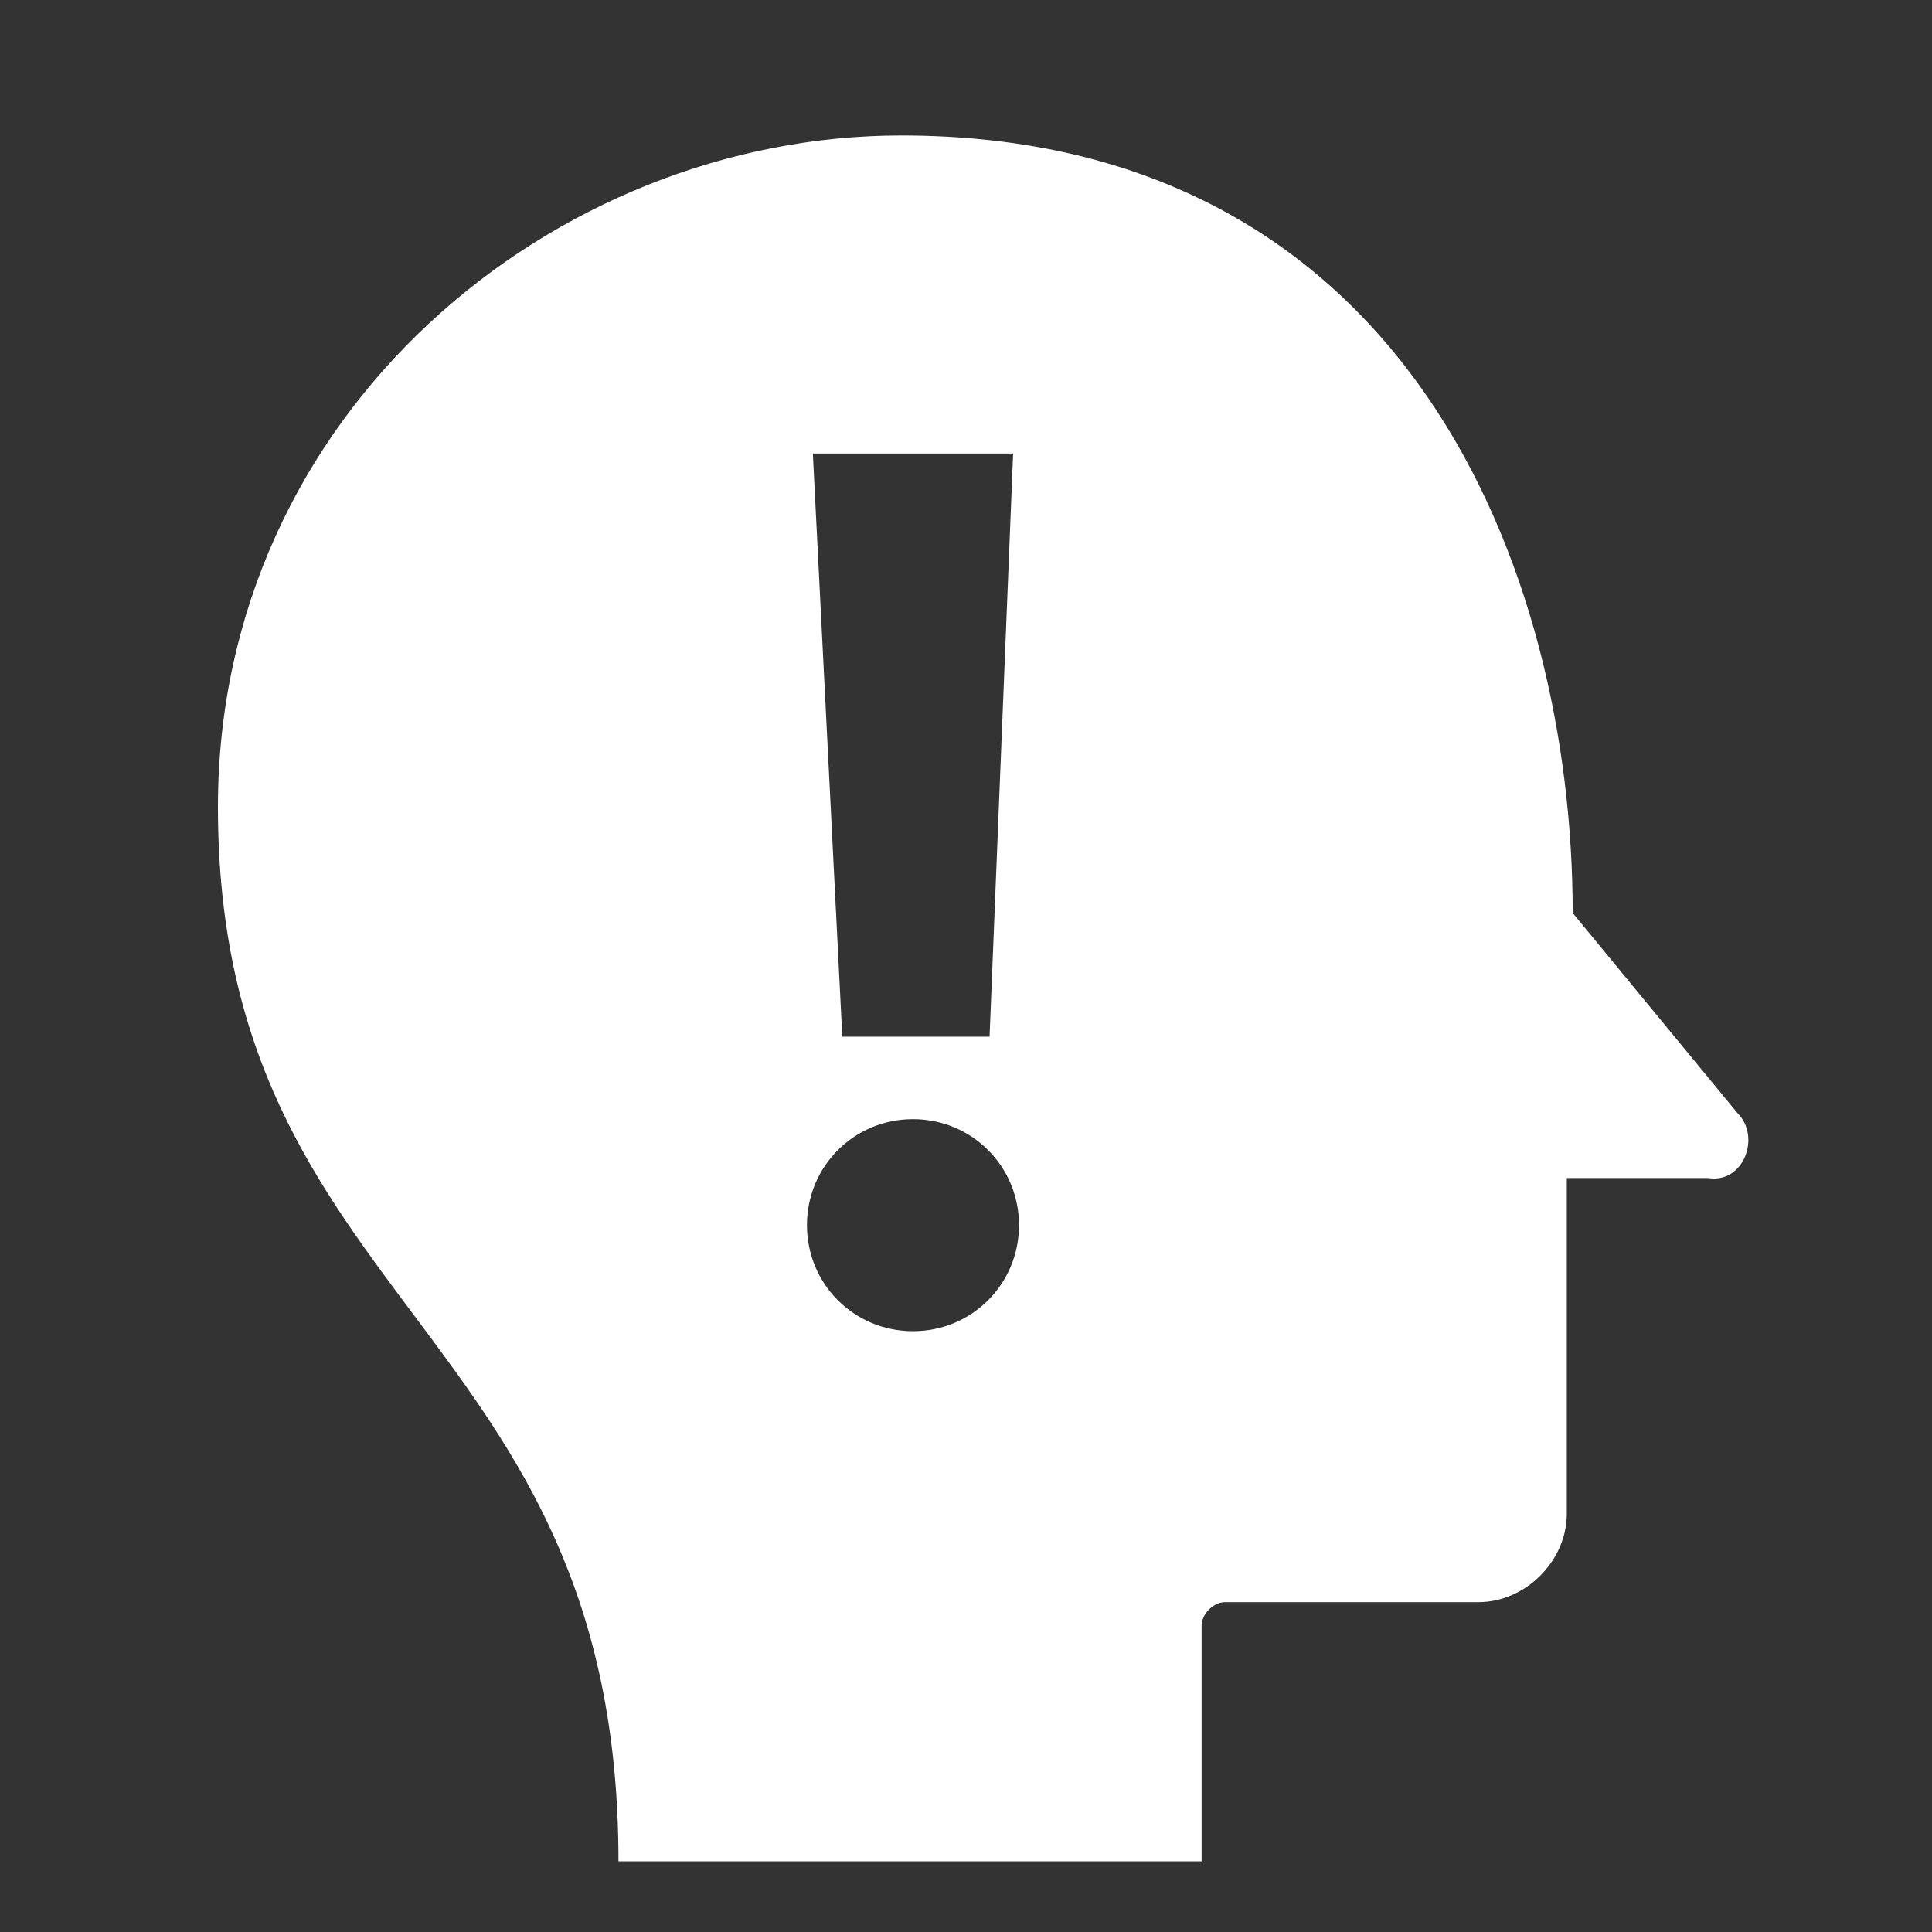 <?xml version="1.0" encoding="utf-8"?>
<!-- Generator: Adobe Illustrator 26.3.1, SVG Export Plug-In . SVG Version: 6.00 Build 0)  -->
<svg version="1.1" id="Layer_1" xmlns="http://www.w3.org/2000/svg" xmlns:xlink="http://www.w3.org/1999/xlink" x="0px" y="0px"
	 viewBox="0 0 32.8 32.8" style="enable-background:new 0 0 32.8 32.8;" xml:space="preserve">
<rect x="0" y="0" width="32.8" height="32.8" fill="#333333" stroke="none"/>
<style type="text/css">
	.st0{fill:#FFFFFF;}
</style>
<path class="st0" d="M29.5,18.9l-2.8-3.4c0-5.8-2.8-13.2-11.4-13.2C9.4,2.3,3.7,7,3.7,13.7c0,8.5,6.8,8.8,6.8,17.9h9.9v-4
	c0-0.2,0.2-0.4,0.4-0.4h4.3c0.8,0,1.5-0.7,1.5-1.5v-5.7H29C29.6,20.1,29.9,19.3,29.5,18.9L29.5,18.9z M17.2,7.7l-0.4,9.9h-2.5
	l-0.5-9.9L17.2,7.7L17.2,7.7z M15.5,22.6c-1,0-1.8-0.8-1.8-1.8s0.8-1.8,1.8-1.8s1.8,0.8,1.8,1.8S16.5,22.6,15.5,22.6z"/>
</svg>
